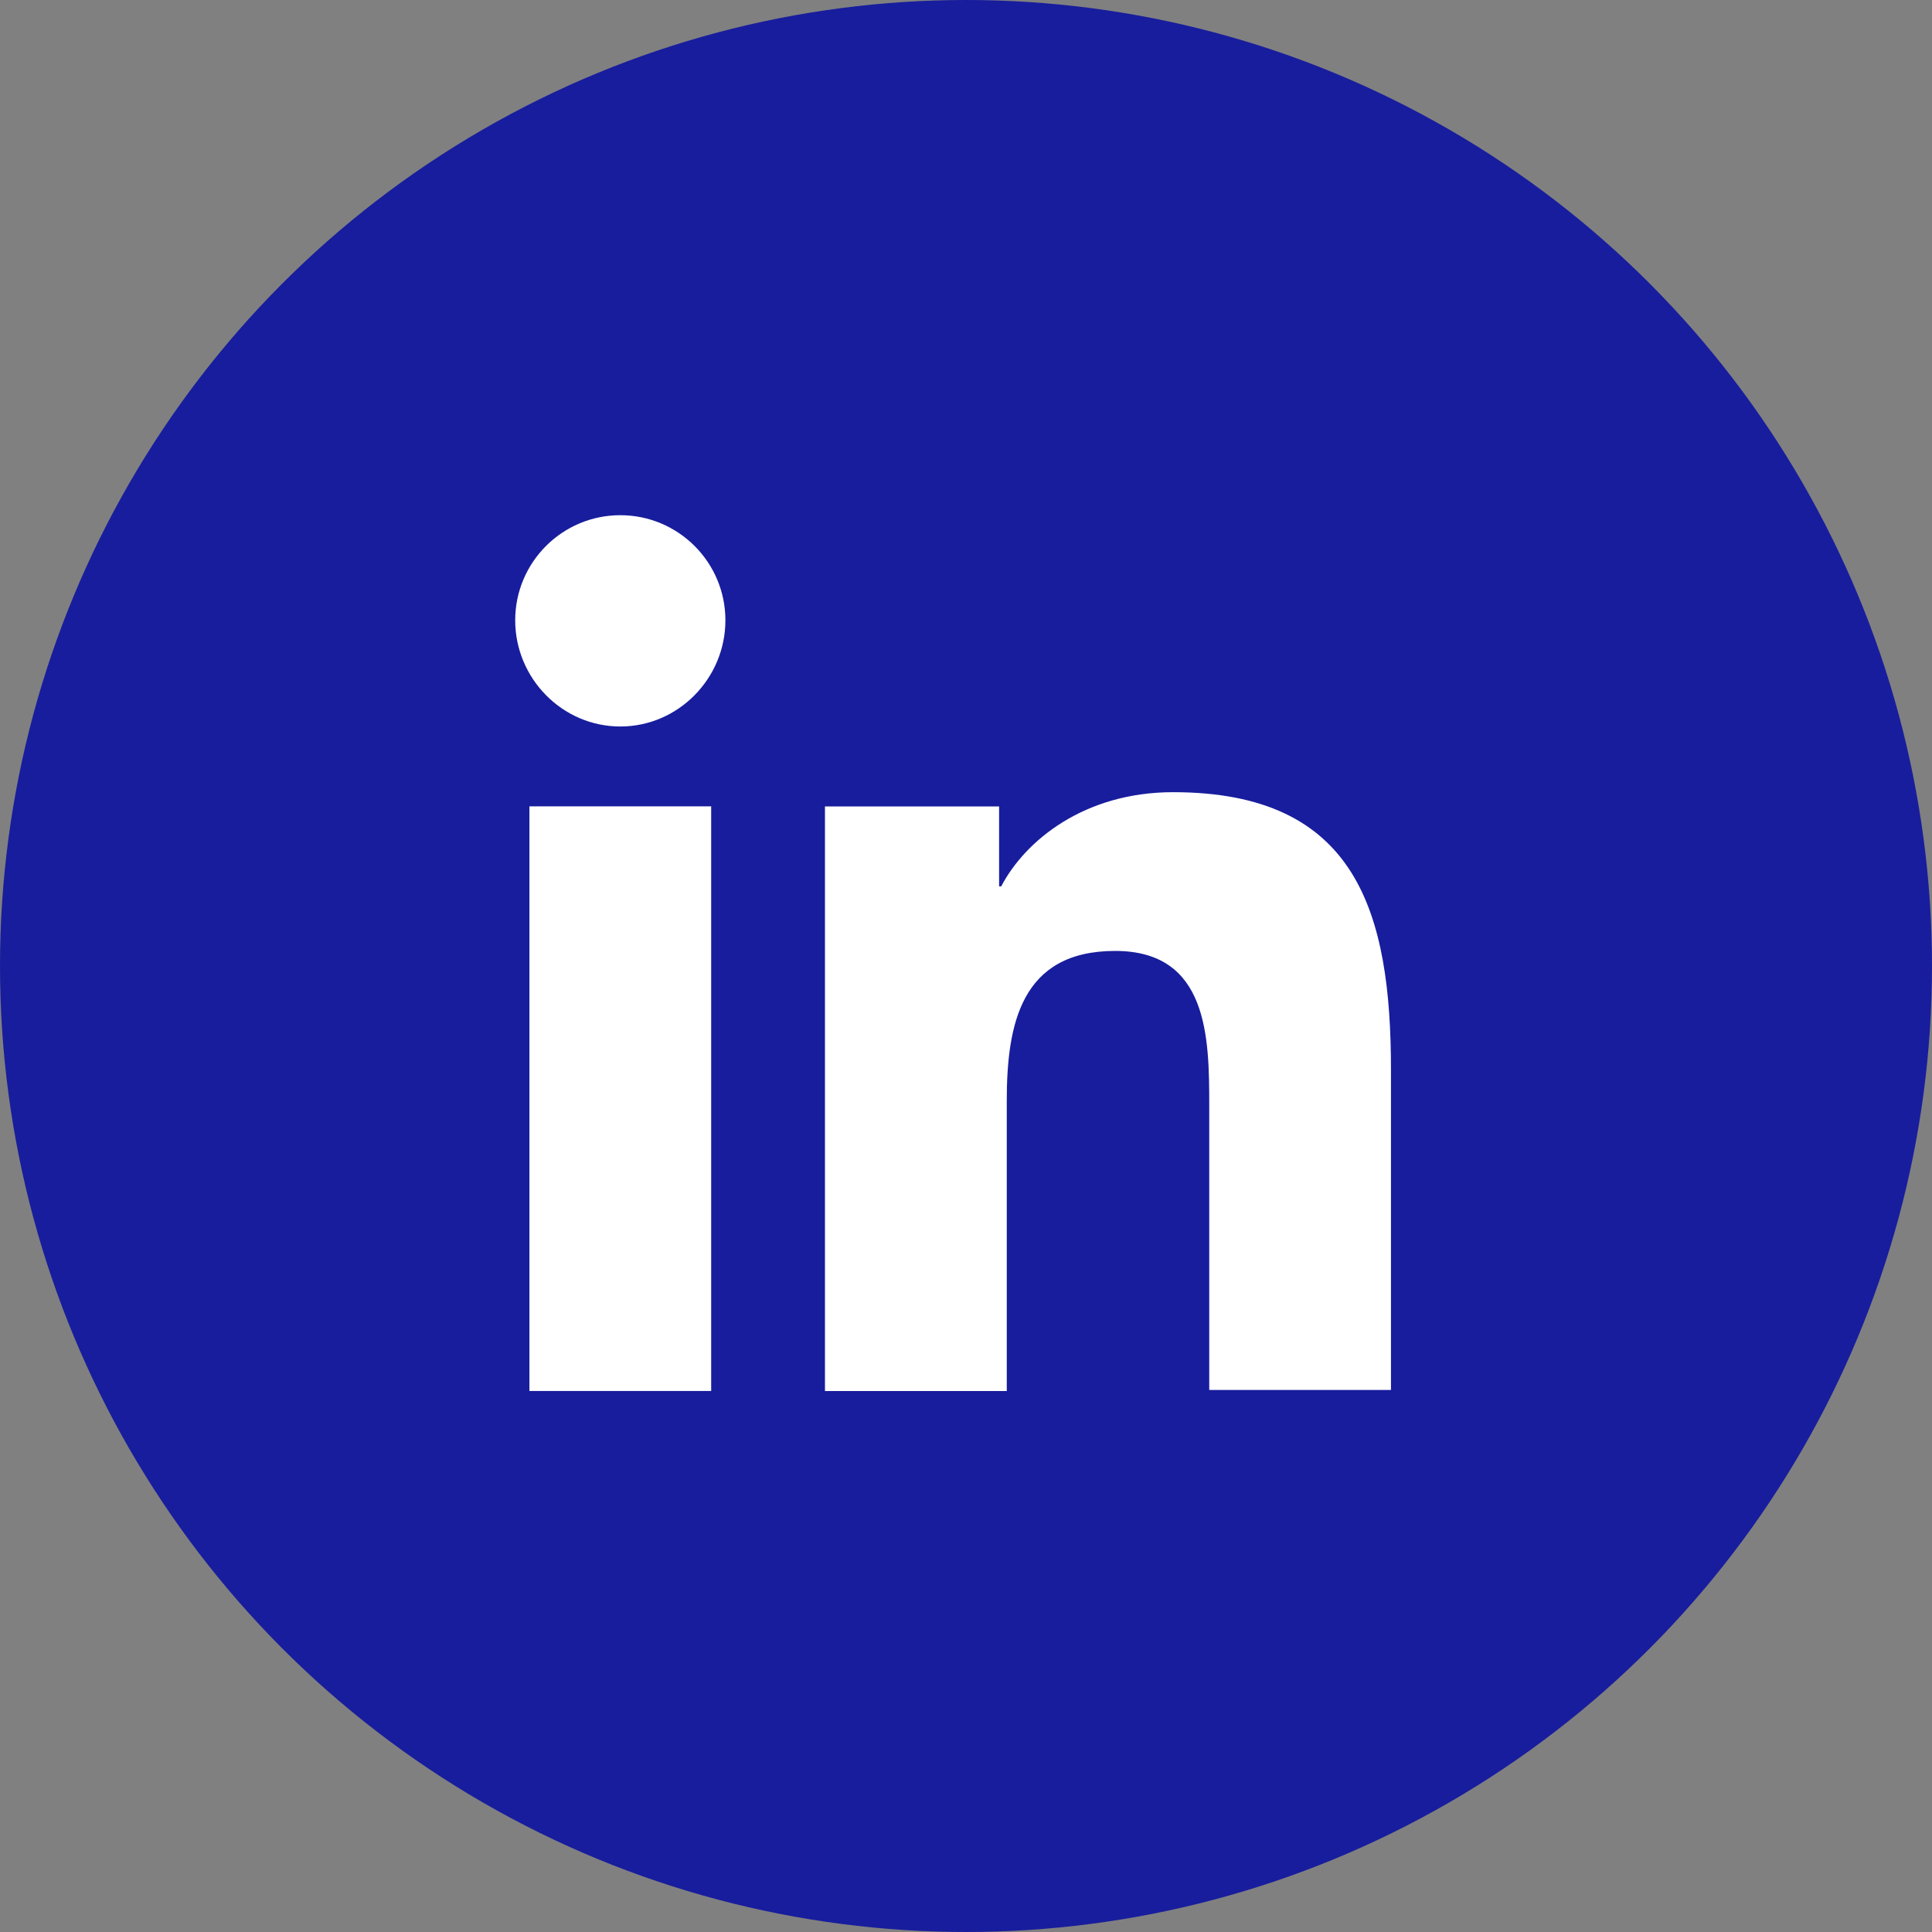 <?xml version="1.0" encoding="UTF-8"?> <svg xmlns="http://www.w3.org/2000/svg" width="30" height="30" viewBox="0 0 30 30" fill="none"><rect x="0" y="0" width="30" height="30" fill="#808080" stroke="none"/><circle cx="15" cy="15" r="15" transform="matrix(-1 0 0 1 30 0)" fill="#181D9D"></circle><path d="M21.599 21.6V16.619C21.599 14.171 21.073 12.301 18.216 12.301C16.84 12.301 15.921 13.049 15.547 13.763H15.514V12.522H12.81V21.6H15.633V17.095C15.633 15.905 15.854 14.766 17.316 14.766C18.761 14.766 18.777 16.109 18.777 17.163V21.583H21.599V21.6Z" fill="white"></path><path d="M8.221 12.521H11.043V21.599H8.221V12.521Z" fill="white"></path><path d="M9.632 8C8.731 8 8 8.731 8 9.632C8 10.533 8.731 11.281 9.632 11.281C10.533 11.281 11.264 10.533 11.264 9.632C11.264 8.731 10.533 8 9.632 8Z" fill="white"></path></svg> 